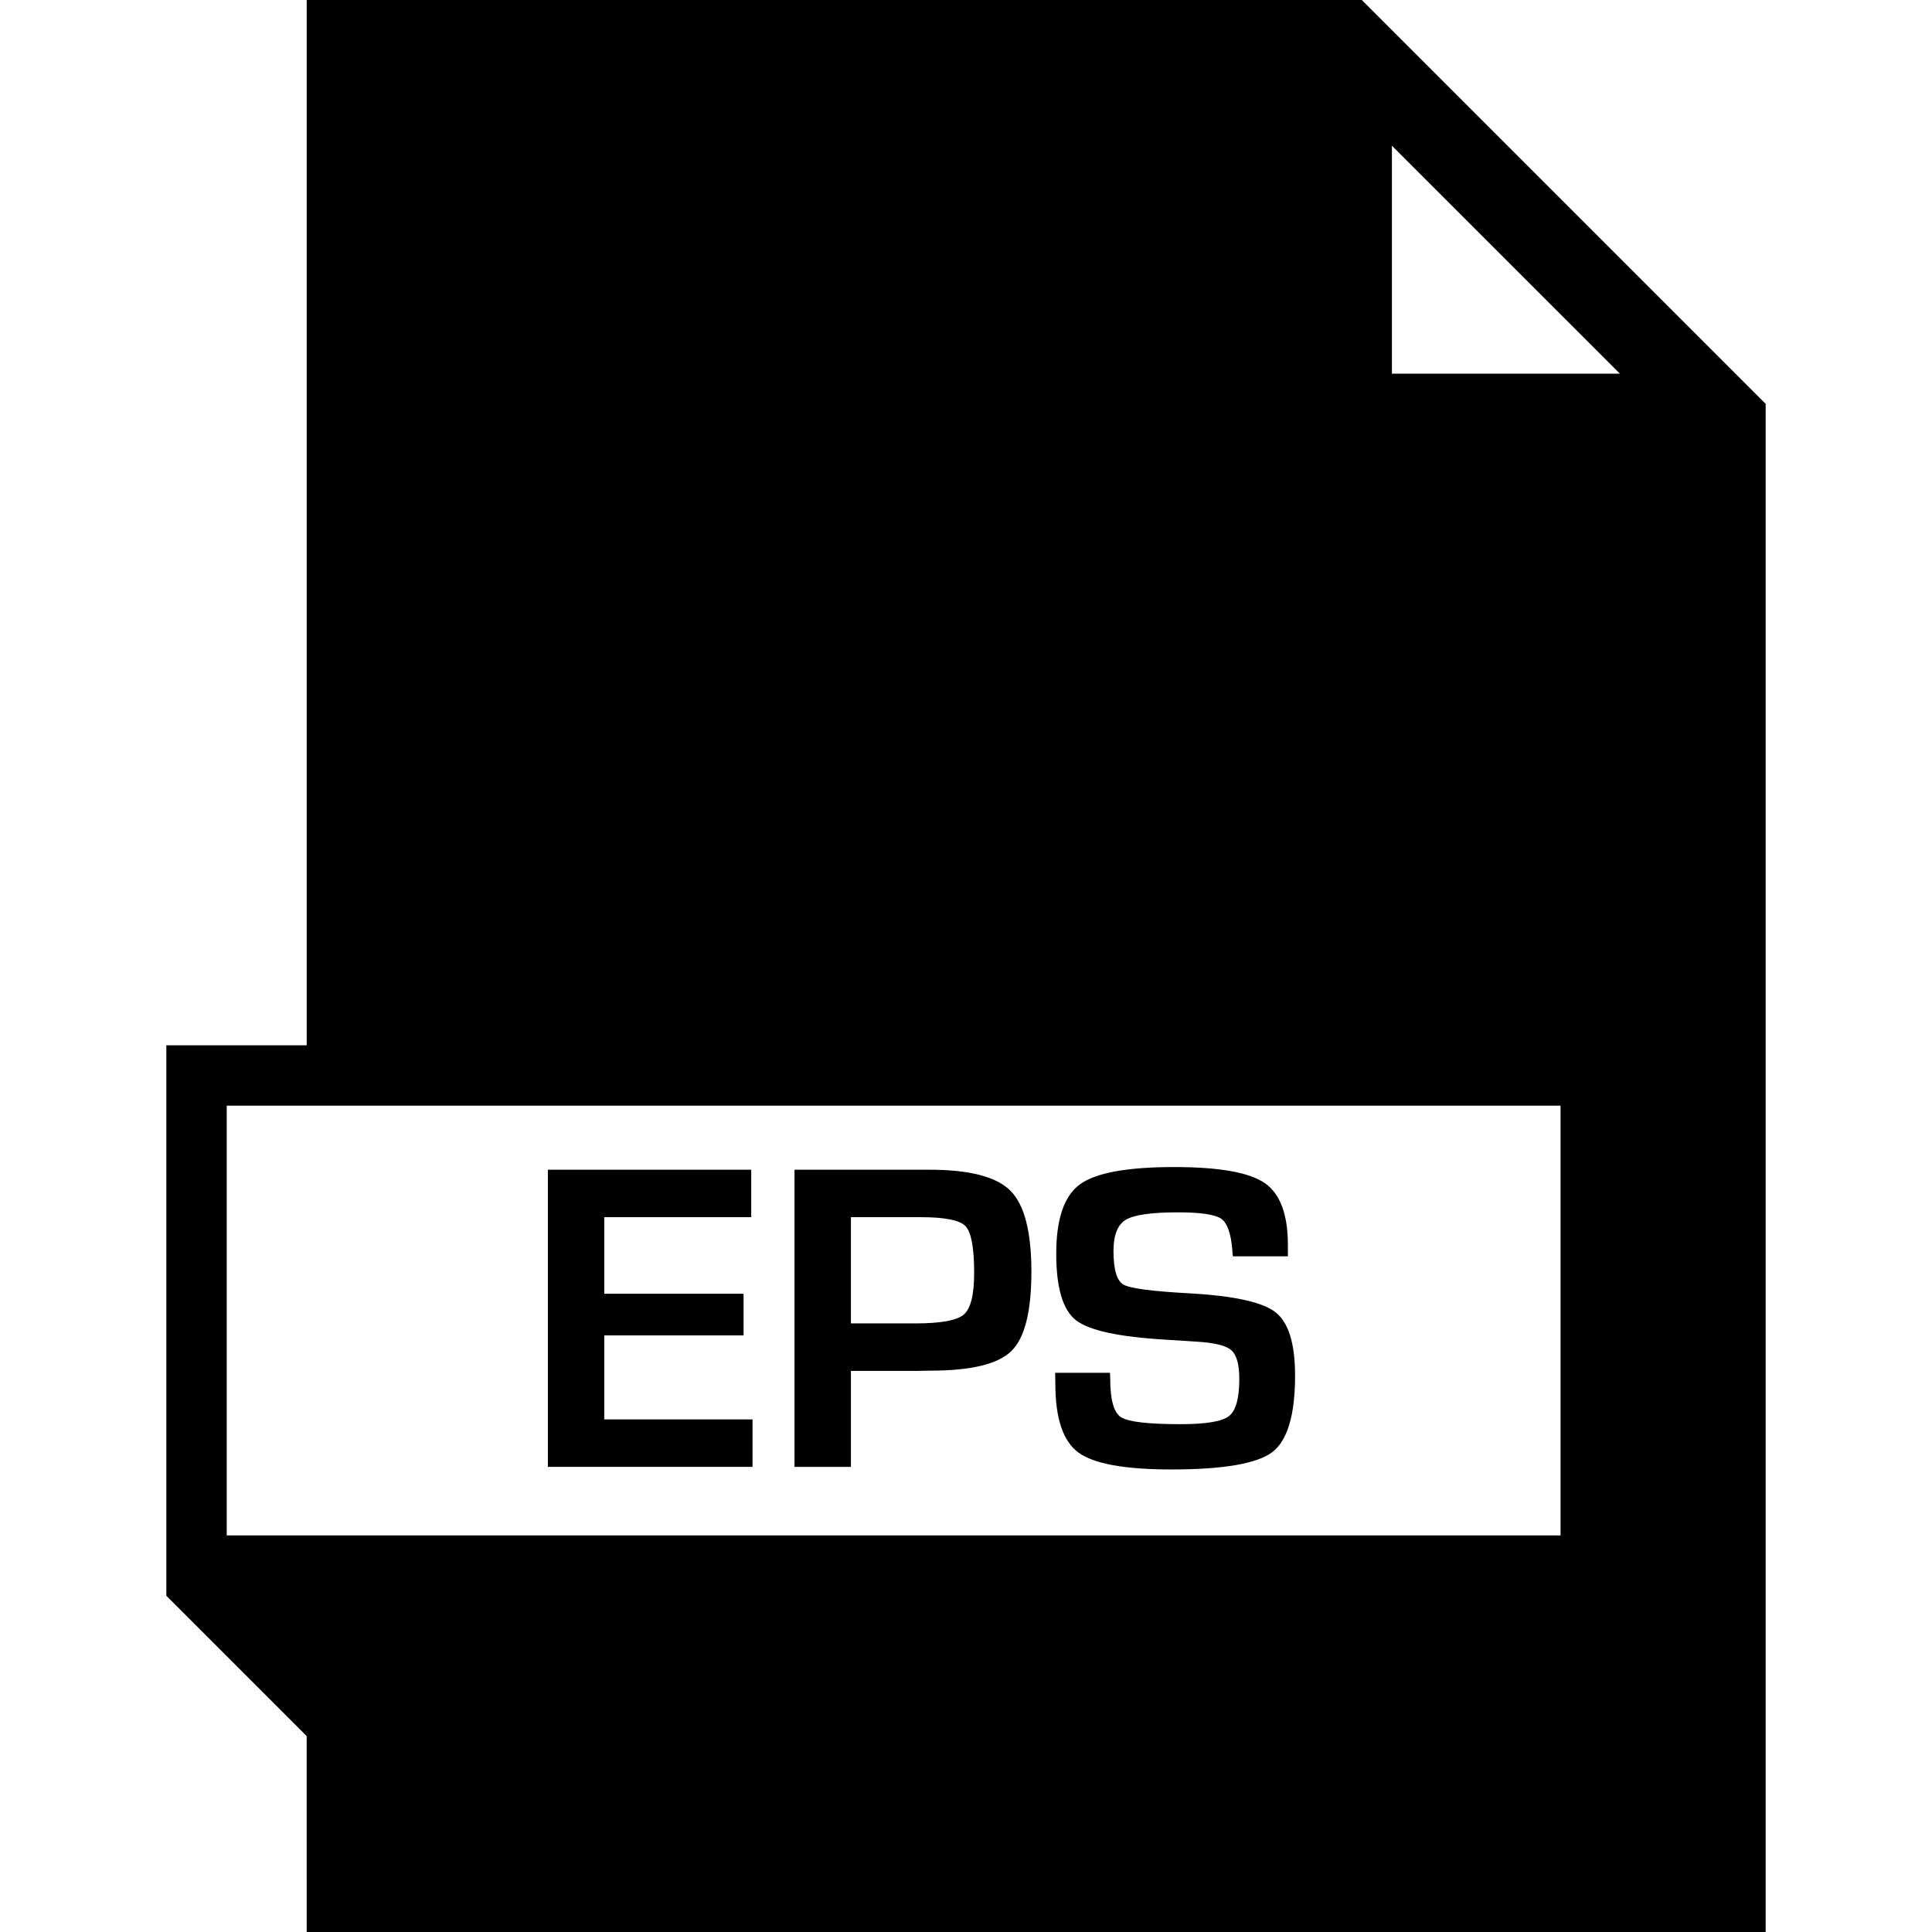 <?xml version="1.0" encoding="iso-8859-1"?>
<!-- Uploaded to: SVG Repo, www.svgrepo.com, Generator: SVG Repo Mixer Tools -->
<svg fill="#000000" height="800px" width="800px" version="1.1" id="Capa_1" xmlns="http://www.w3.org/2000/svg" xmlns:xlink="http://www.w3.org/1999/xlink" 
	 viewBox="0 0 490 490" xml:space="preserve">
<g>
	<polygon points="190.858,359.993 153.25,359.993 153.25,338.684 188.585,338.684 188.585,328.127 153.25,328.127 153.25,308.702 
		190.529,308.702 190.529,296.665 138.954,296.665 138.954,372.031 190.858,372.031 	"/>
	<path d="M215.815,347.686h16.838l3.32-0.06c10.303,0,17.152-1.66,20.531-4.965c3.395-3.32,5.084-10.019,5.084-20.113
		c0-10.154-1.779-17.017-5.323-20.561c-3.559-3.559-10.438-5.323-20.636-5.323h-3.753h-30.371v75.366h14.311V347.686z
		 M215.815,308.702h17.72c6.116,0,9.899,0.763,11.35,2.288s2.183,5.473,2.183,11.843c0,5.563-0.882,9.077-2.632,10.572
		c-1.75,1.495-5.862,2.243-12.337,2.243h-16.285V308.702z"/>
	<path d="M299.421,361.204c-8.21,0-13.234-0.583-15.088-1.764c-1.839-1.181-2.752-4.396-2.752-9.66l-0.06-1.6h-13.907l0.045,2.751
		c0,8.763,1.944,14.58,5.832,17.451c3.888,2.871,11.754,4.307,23.597,4.307c13.174,0,21.698-1.466,25.571-4.381
		c3.858-2.931,5.802-9.406,5.802-19.41c0-8.135-1.66-13.488-4.95-16.075c-3.29-2.572-10.557-4.172-21.772-4.8
		c-9.496-0.508-15.103-1.256-16.793-2.213c-1.69-0.957-2.542-3.813-2.542-8.553c0-4.008,1.047-6.639,3.125-7.895
		c2.079-1.256,6.505-1.884,13.279-1.884c5.742,0,9.391,0.553,10.931,1.63c1.54,1.092,2.482,3.753,2.811,7.985
		c0,0.329,0.045,0.837,0.12,1.54h13.967v-2.871c0-7.806-1.974-13.04-5.907-15.731c-3.948-2.692-11.574-4.038-22.924-4.038
		c-11.963,0-19.933,1.466-23.926,4.396c-3.993,2.916-5.996,8.793-5.996,17.585c0,8.613,1.66,14.221,4.965,16.838
		c3.32,2.617,10.946,4.277,22.864,4.965l7.896,0.508c4.456,0.254,7.357,0.987,8.703,2.183c1.331,1.196,2.004,3.604,2.004,7.253
		c0,4.935-0.882,8.09-2.647,9.451C309.904,360.532,305.806,361.204,299.421,361.204z"/>
	<path d="M77.788,0v265.111H42.189v139.615h0.001l35.59,35.591L77.788,490h370.023V102.422L345.388,0H77.788z M395.793,389.413
		H57.501v-108.99h338.292V389.413z M353.022,36.962l57.816,57.804h-57.816V36.962z"/>
</g>
</svg>